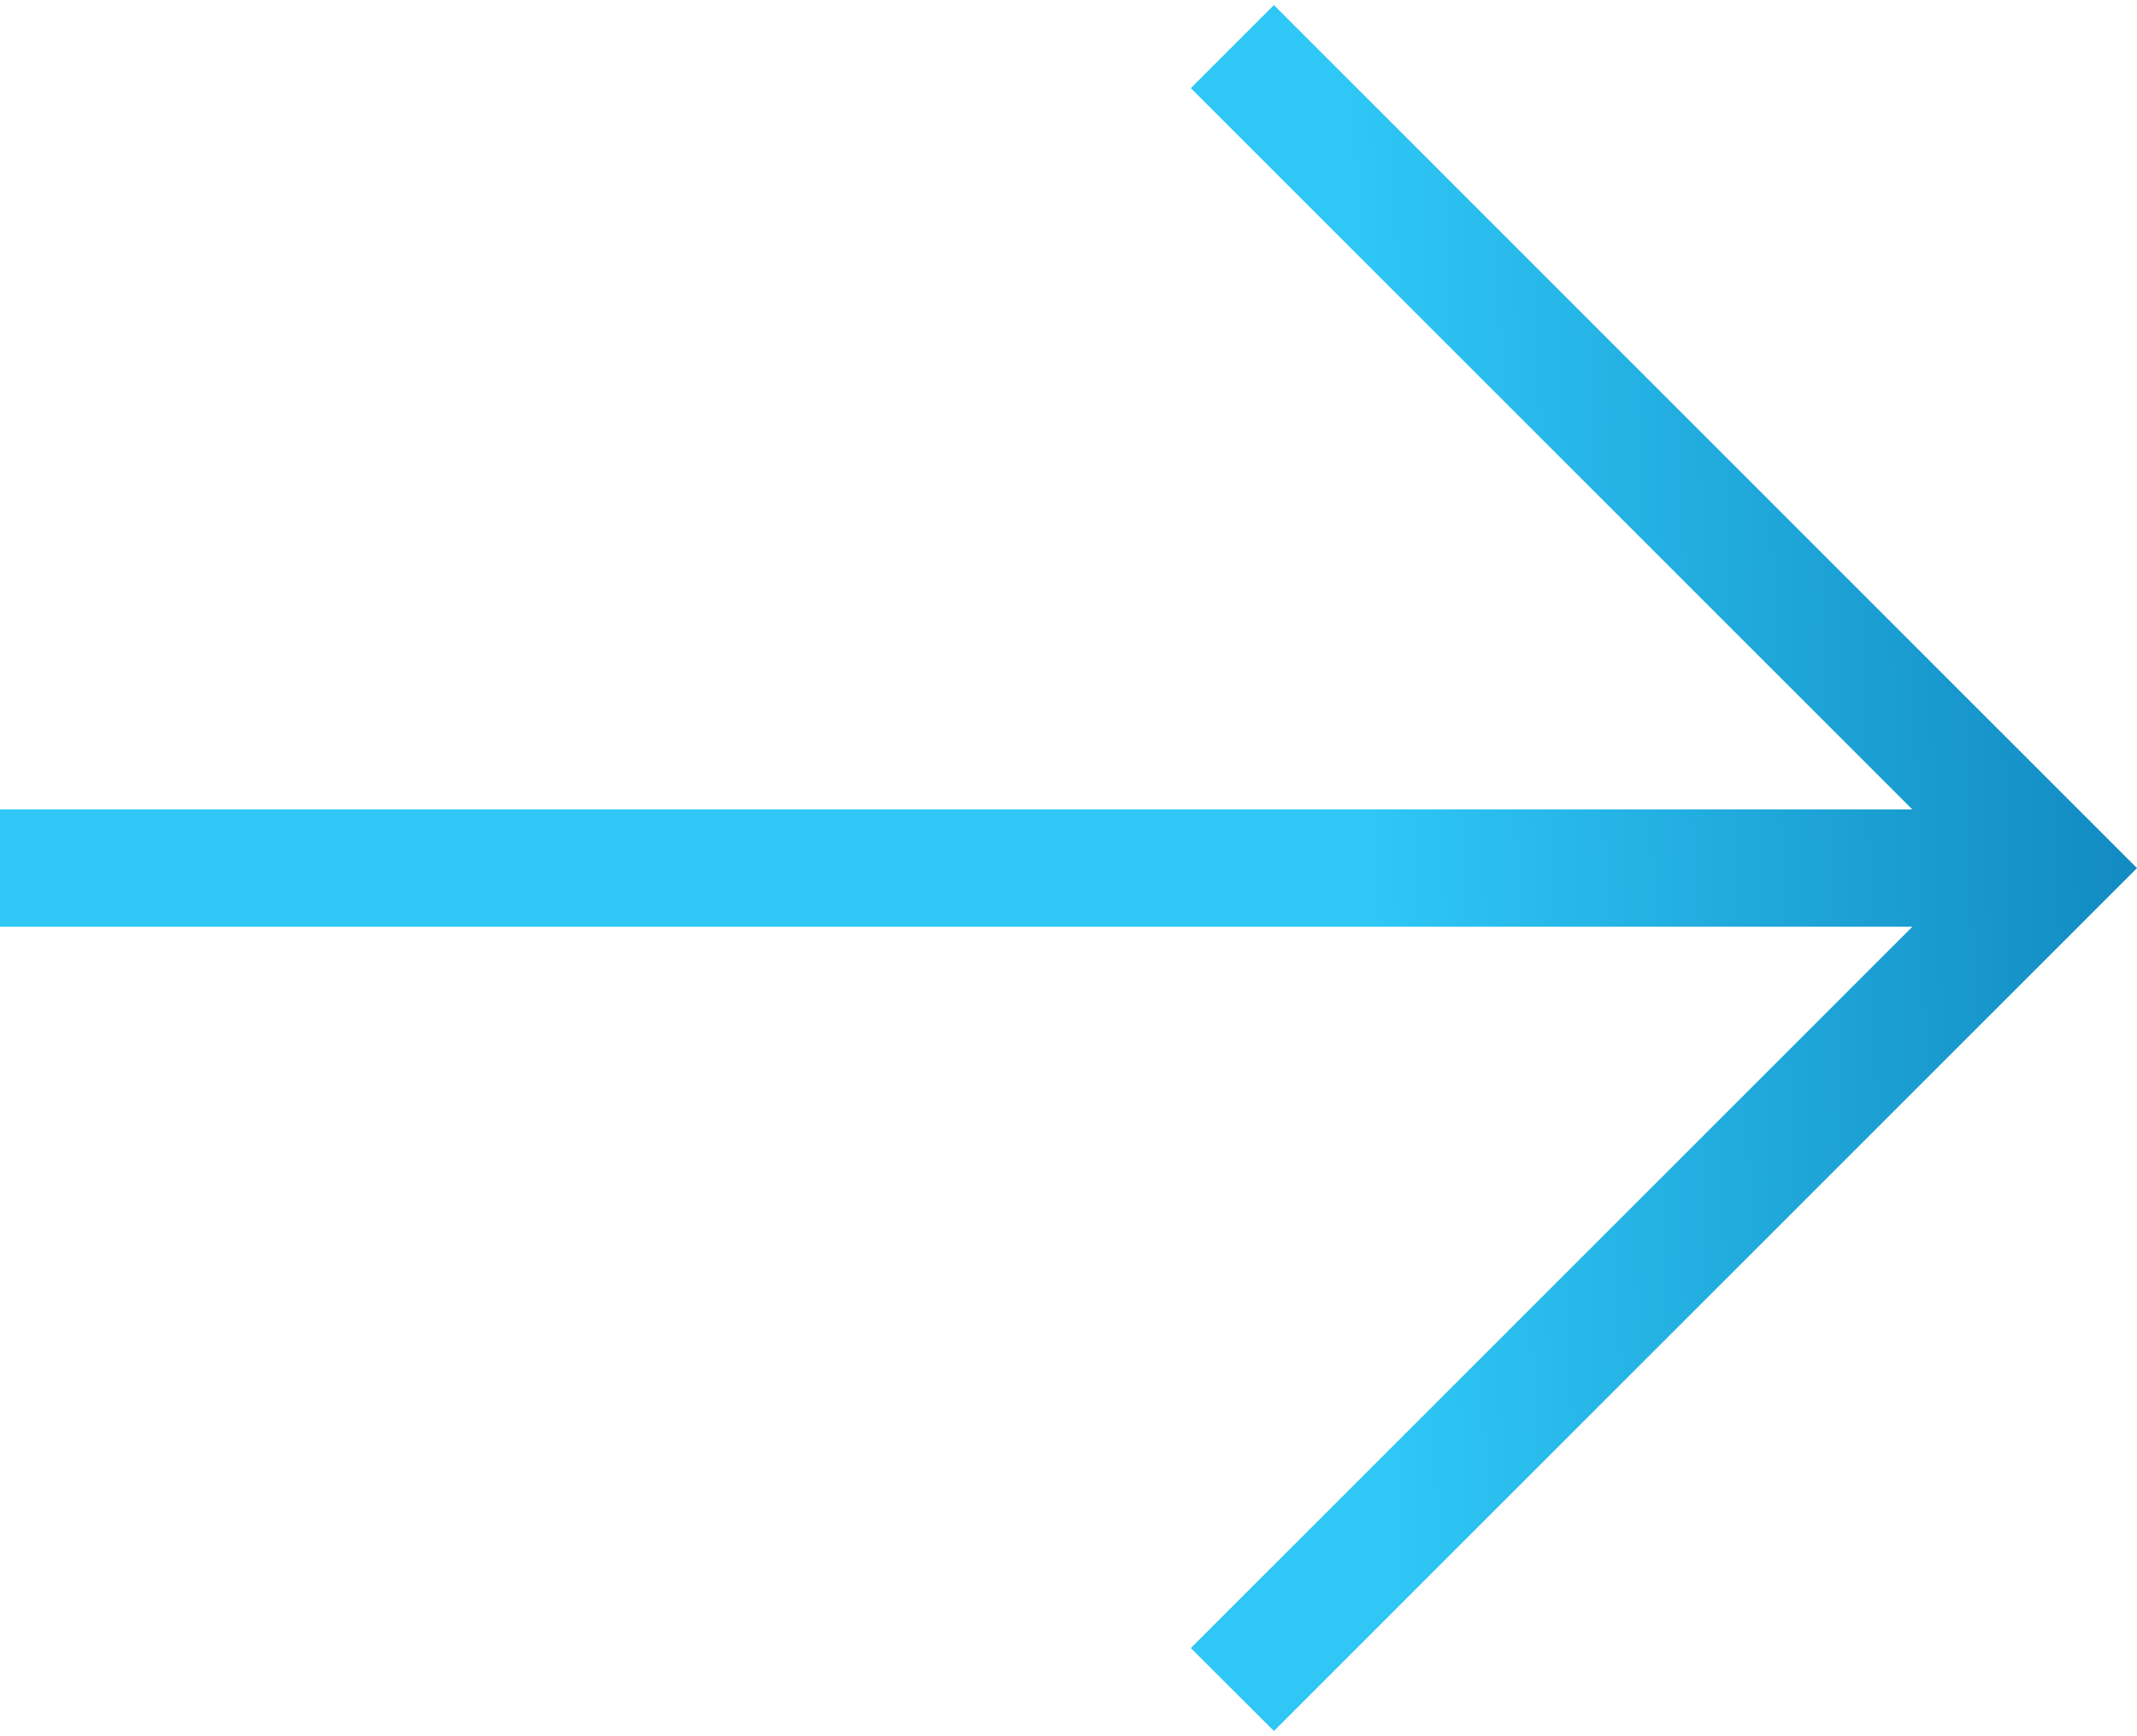 <svg width="16" height="13" viewBox="0 0 16 13" fill="none" xmlns="http://www.w3.org/2000/svg">
    <path fill-rule="evenodd" clip-rule="evenodd"
        d="M14.318 6.939L0 6.939L0 6.061L14.318 6.061L8.916 0.66L9.538 0.038L16 6.5L9.538 12.961L8.916 12.34L14.318 6.939Z"
        fill="url(#paint0_linear_1077_40)" />
    <defs>
        <linearGradient id="paint0_linear_1077_40" x1="10.326" y1="7.661" x2="19.538"
            y2="7.37" gradientUnits="userSpaceOnUse">
            <stop stop-color="#2EC7F6" />
            <stop offset="1" stop-color="#0065A0" />
        </linearGradient>
    </defs>
</svg>